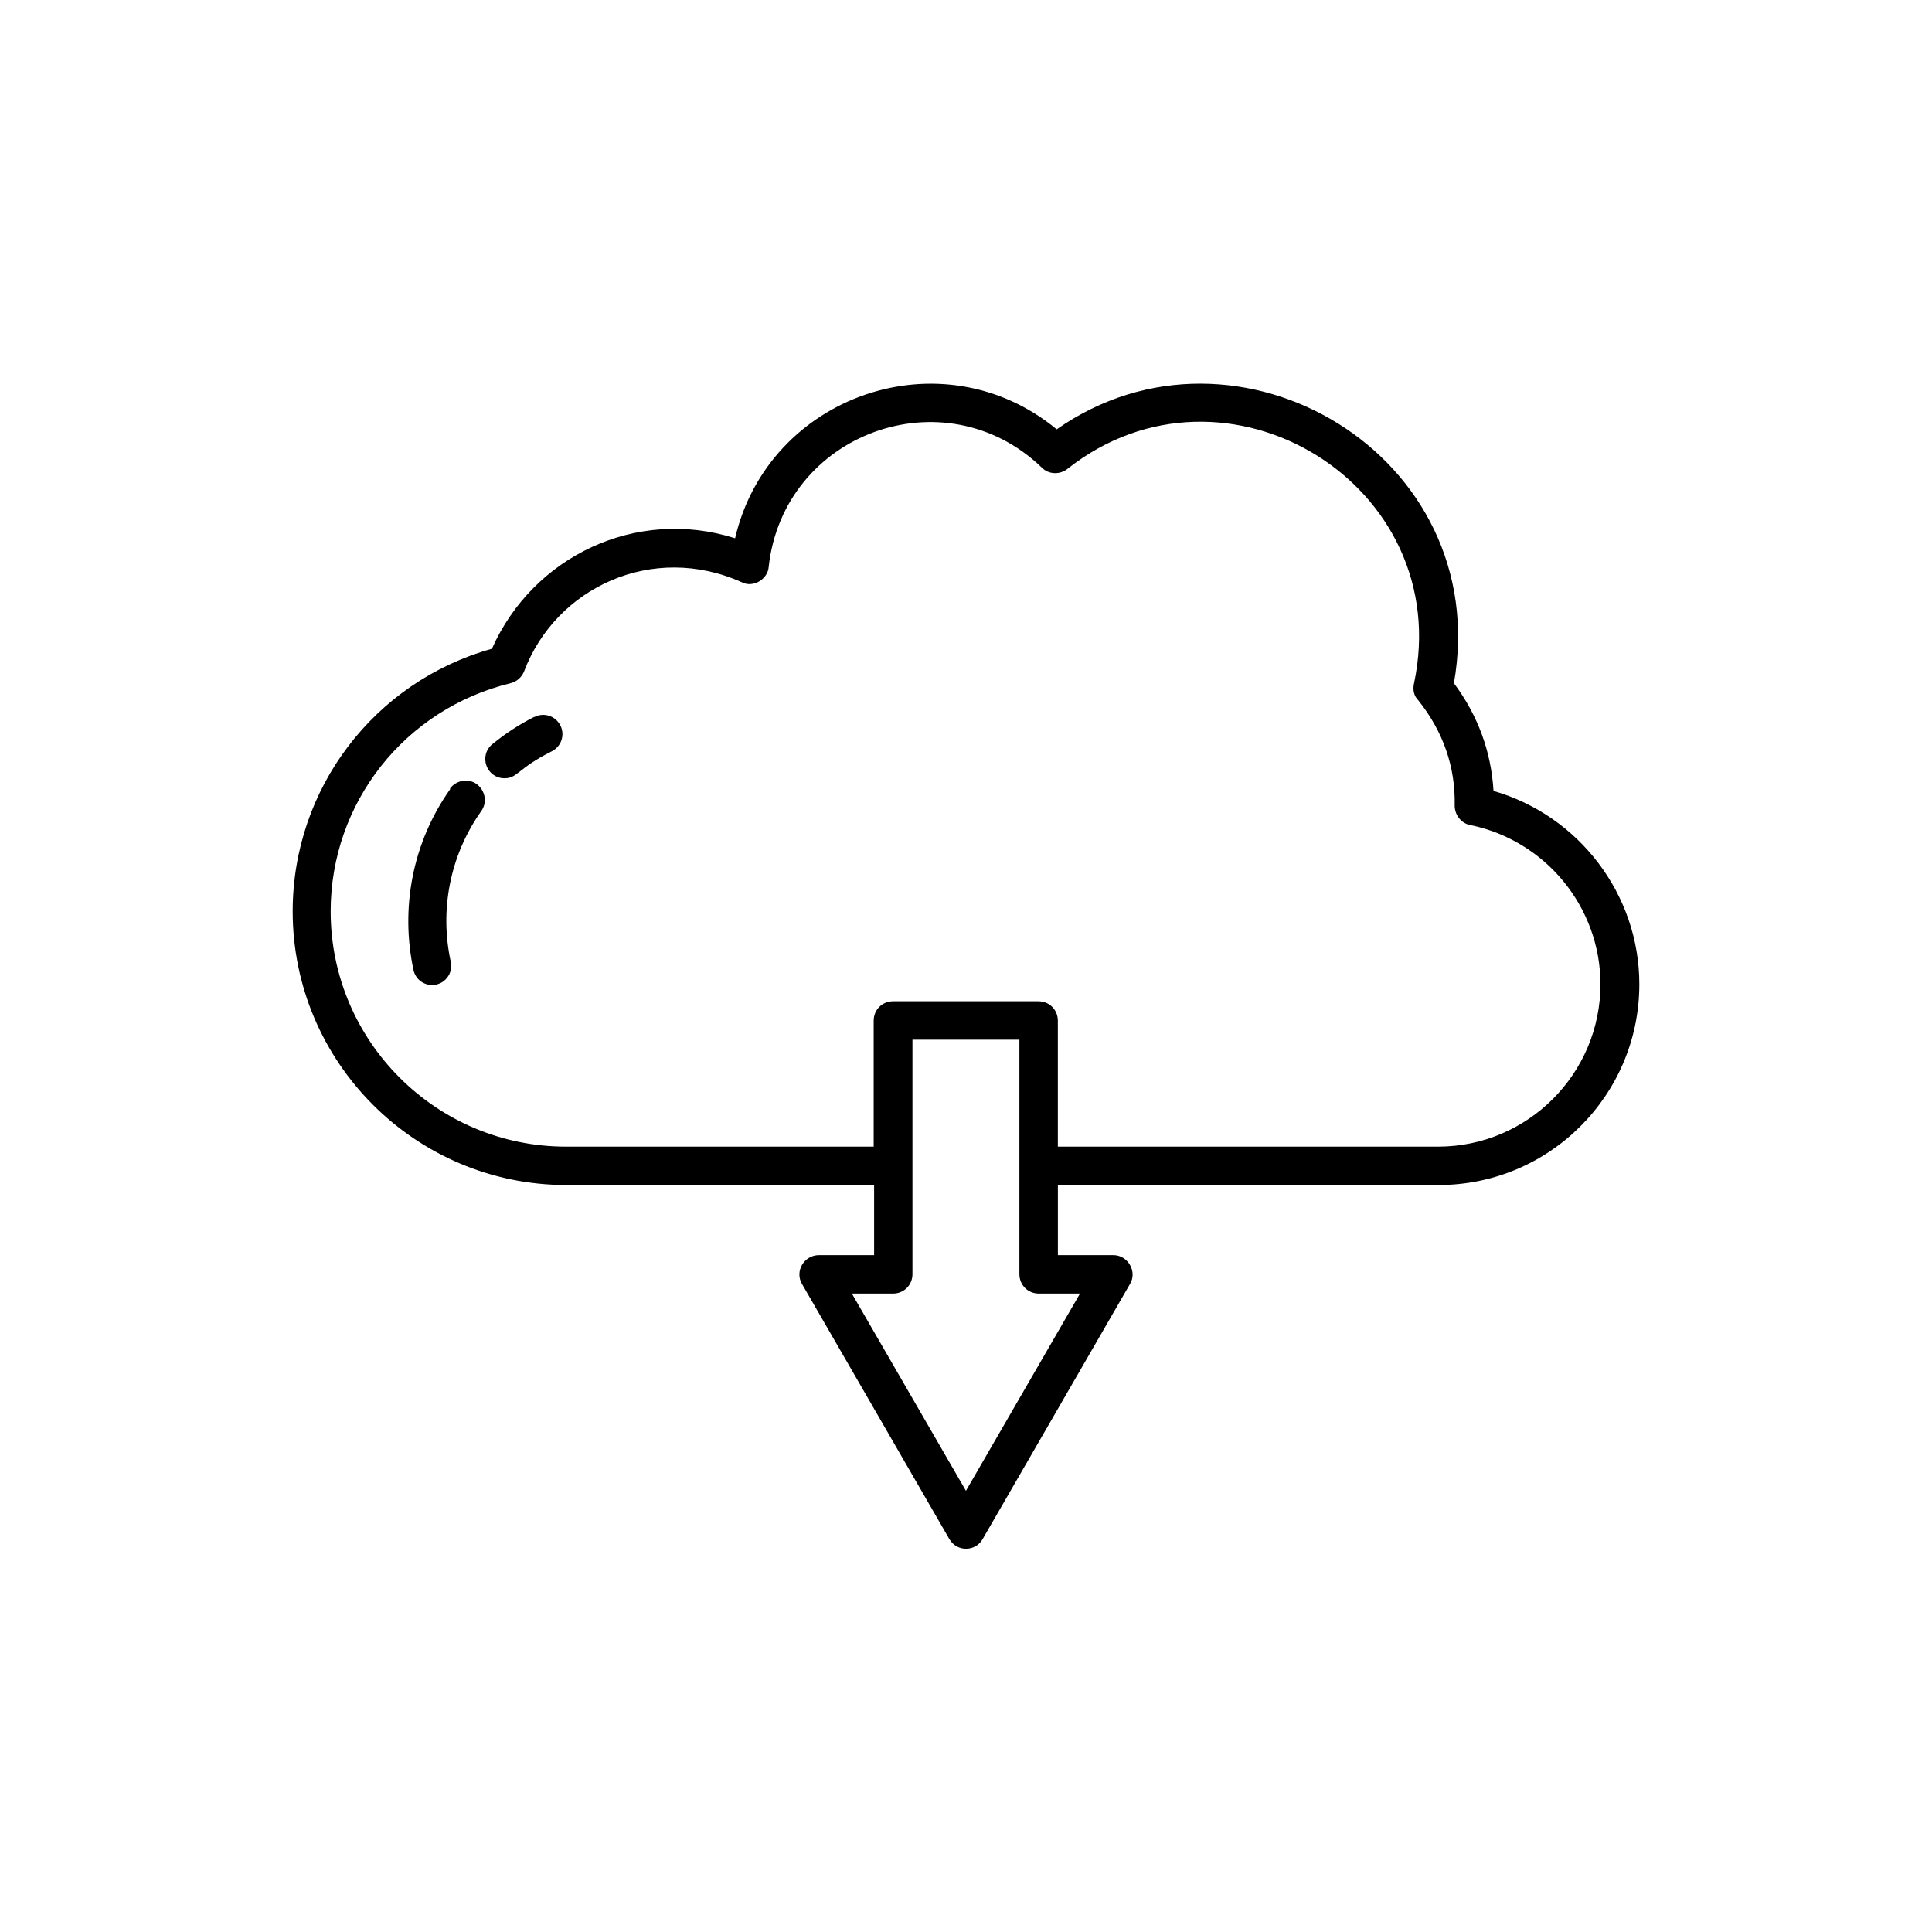 <?xml version="1.0" encoding="UTF-8"?>
<!-- Uploaded to: ICON Repo, www.iconrepo.com, Generator: ICON Repo Mixer Tools -->
<svg fill="#000000" width="800px" height="800px" version="1.1" viewBox="144 144 512 512" xmlns="http://www.w3.org/2000/svg">
 <g>
  <path d="m539.8 353.61c-0.629-10.391-4.094-19.941-10.496-28.551 10.602-60.352-57.414-100.76-105.27-67.281-30.438-25.086-76.41-9.027-85.227 28.863-26.137-8.293-53.531 4.723-64.445 29.285-31.172 8.711-52.797 37.051-52.797 69.59 0 39.988 32.539 72.527 72.527 72.527h81.555v18.578h-14.59c-3.988 0-6.508 4.305-4.512 7.66l39.047 67.594c2.098 3.57 7.031 3.254 8.816 0l39.047-67.594c1.996-3.254-0.523-7.66-4.41-7.66h-14.695v-18.578h100.87c29.391 0 53.215-23.824 53.215-53.215 0-23.824-16.059-44.715-38.625-51.219zm-120.5 133.2h10.914l-30.23 52.27-30.23-52.27h10.914c2.832 0 5.144-2.203 5.144-5.144v-62.137h28.34v62.137c0 2.832 2.203 5.144 5.144 5.144zm105.91-38.941h-100.87v-33.379c0-2.832-2.203-5.144-5.144-5.144h-38.52c-2.832 0-5.144 2.203-5.144 5.144v33.379h-81.555c-34.32 0-62.348-27.918-62.348-62.348 0-28.758 19.629-53.633 47.652-60.457 1.68-0.418 2.938-1.574 3.57-3.043 8.398-22.355 34.113-34.32 57.727-23.723 3.043 1.574 6.926-0.84 7.137-4.094 3.883-35.371 46.602-51.117 72.422-26.238 1.785 1.785 4.723 1.891 6.719 0.316 41.984-33.168 103.18 4.305 91.84 56.992-0.316 1.574 0 3.148 1.156 4.305 6.613 8.293 9.867 17.633 9.656 27.918 0 2.519 1.785 4.723 4.094 5.144 20.047 4.094 34.531 21.832 34.531 42.195 0 23.723-19.312 43.035-43.035 43.035z"/>
  <path d="m263.34 353.08c-10.18 14.379-13.227 31.805-9.762 47.969 0.523 2.414 2.625 3.988 4.934 3.988 3.254 0 5.668-3.043 4.934-6.191-2.938-13.539-0.316-28.023 8.082-39.887 1.68-2.309 1.051-5.457-1.156-7.137-2.309-1.68-5.457-1.051-7.137 1.156z"/>
  <path d="m285.59 333.98c-3.988 1.996-7.66 4.41-11.125 7.242-3.672 3.043-1.574 9.027 3.254 9.027 3.465 0 3.465-2.625 12.492-7.137 2.519-1.258 3.57-4.305 2.309-6.824-1.258-2.519-4.305-3.57-6.824-2.309z"/>
 </g>
</svg>